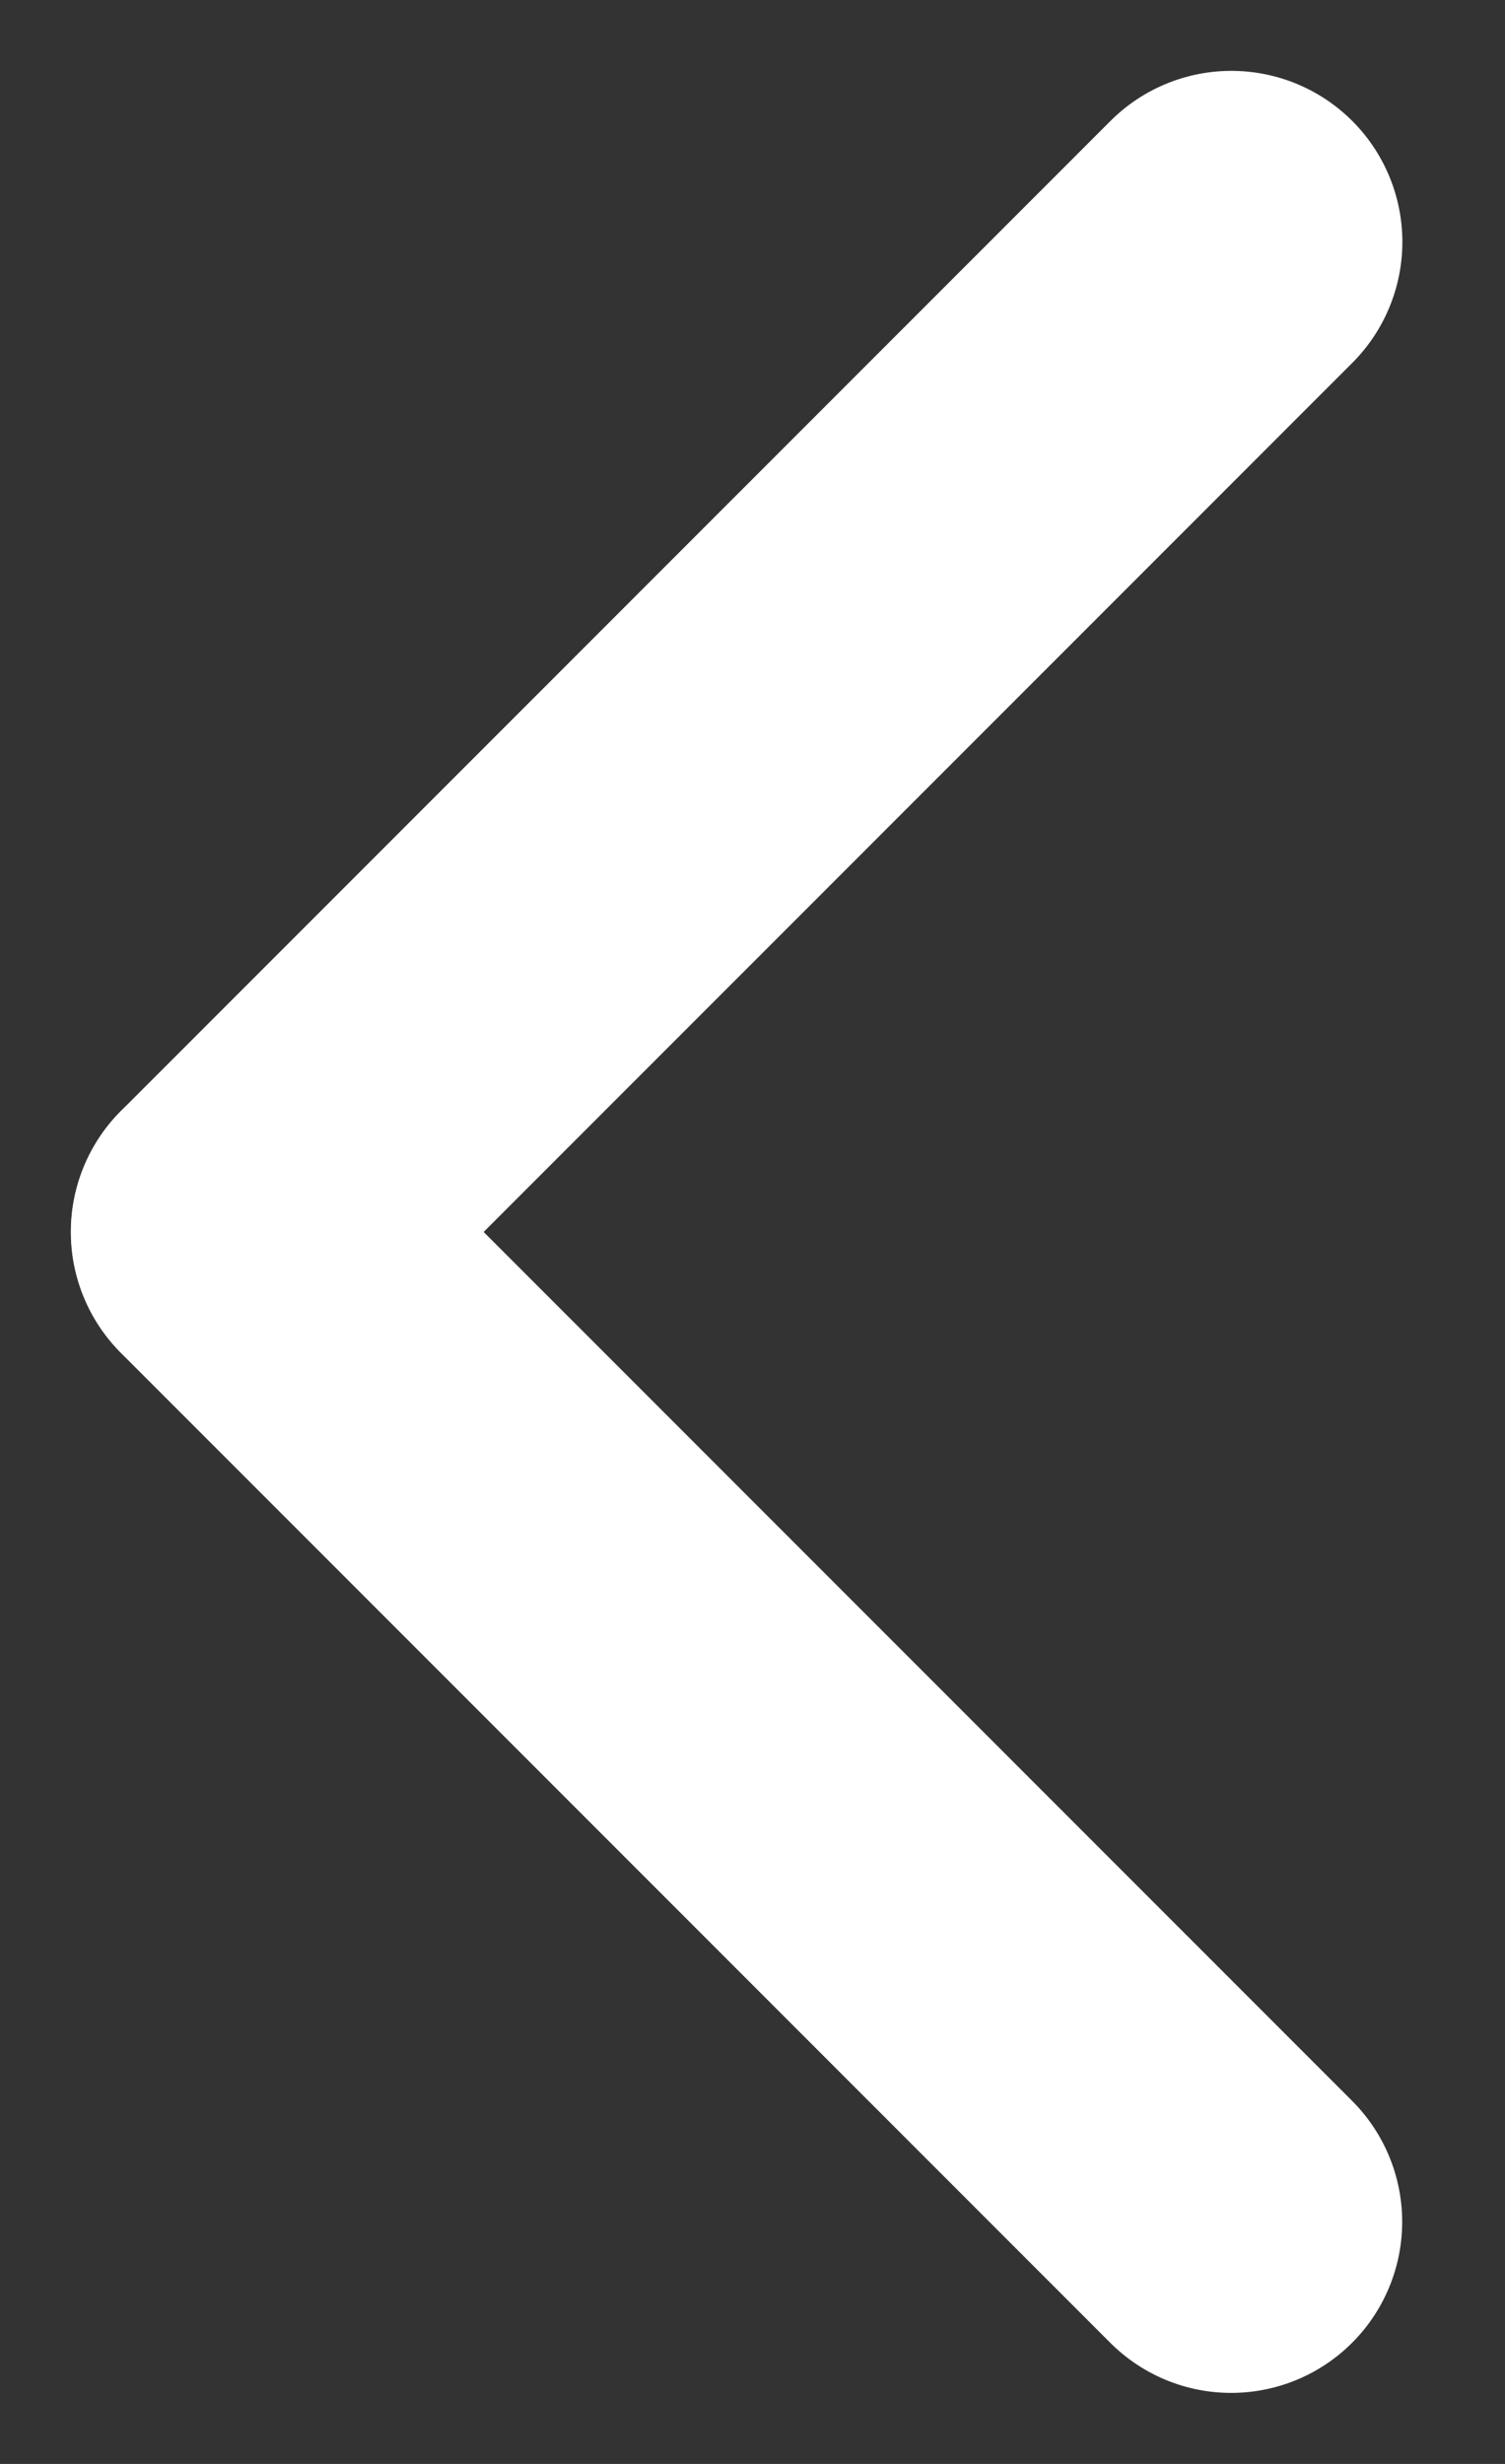 <svg xmlns="http://www.w3.org/2000/svg" width="11" height="18" viewBox="0 0 11 18" fill="none">
    <rect x="0" y="0" width="11" height="18" fill="#333333" stroke="none"/>
    <line x1="1.25" y1="-1.25" x2="11.478" y2="-1.25" transform="matrix(-0.707 0.707 -0.707 -0.707 9 0)" stroke="white" stroke-width="2.5" stroke-linecap="round"/>
    <line x1="1.25" y1="-1.25" x2="11.478" y2="-1.25" transform="matrix(0.707 0.707 -0.707 0.707 0 9)" stroke="white" stroke-width="2.5" stroke-linecap="round"/>
</svg>